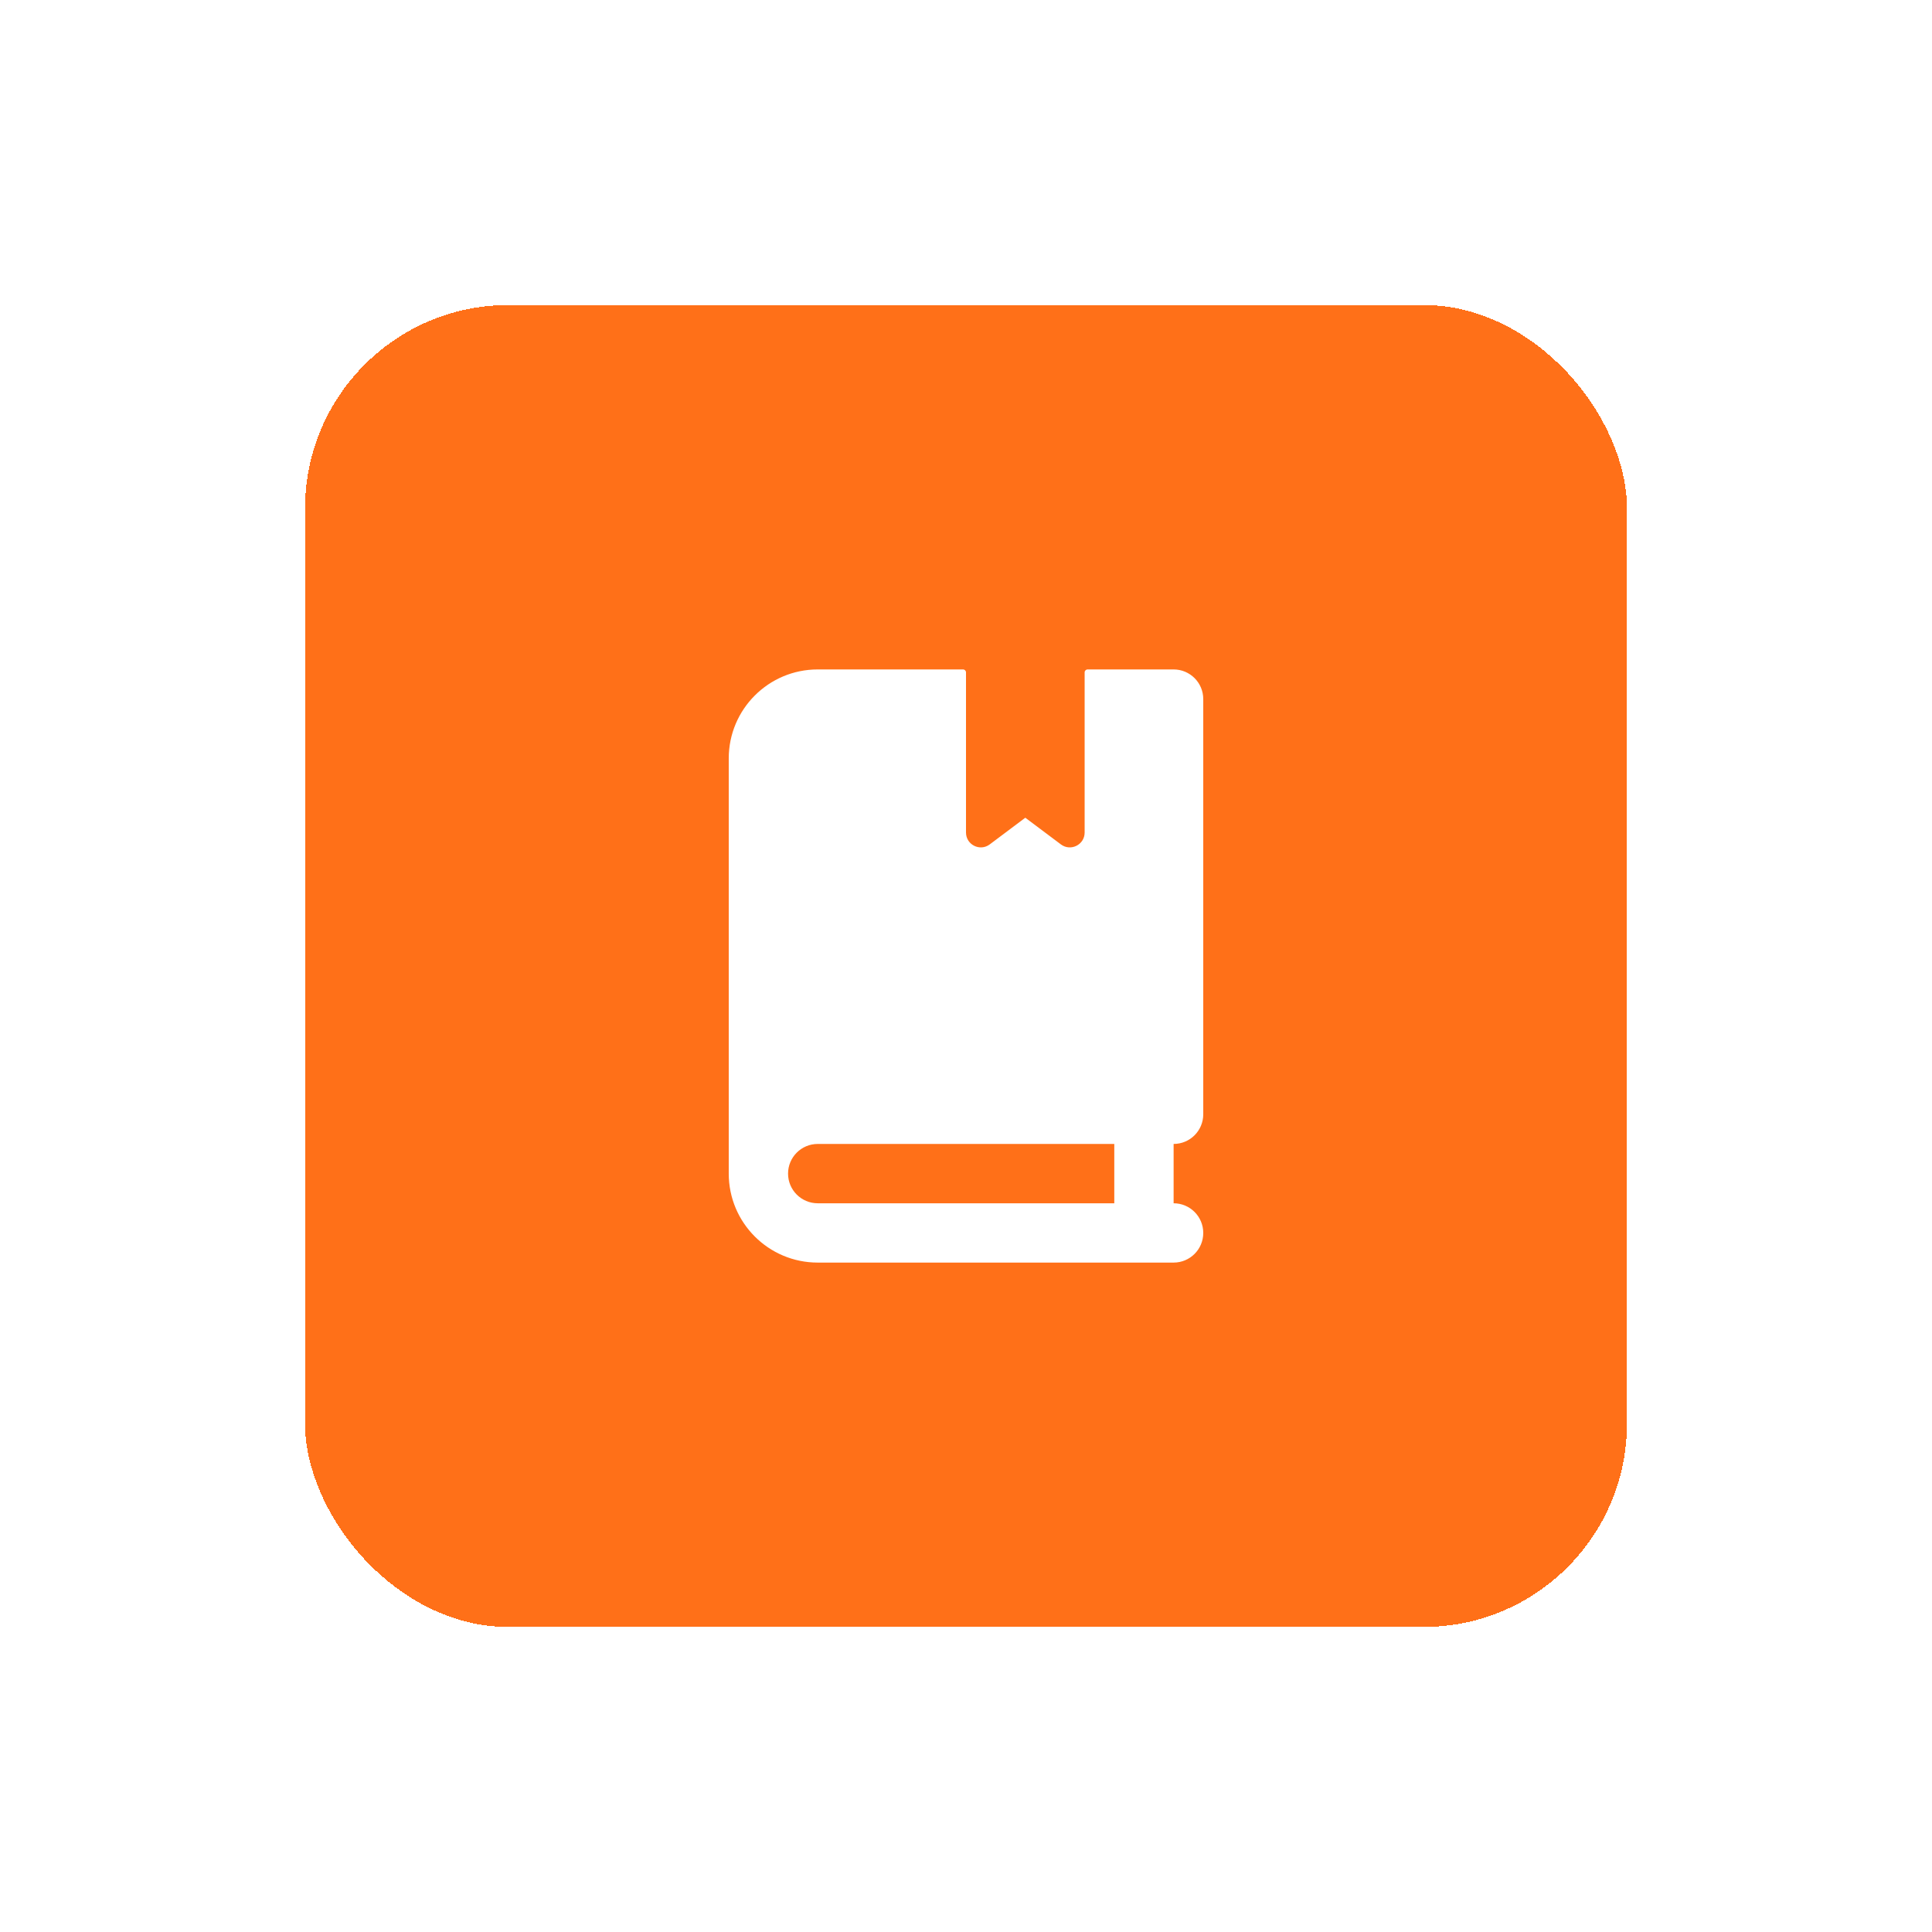 <svg width="76" height="76" viewBox="0 0 76 76" fill="none" xmlns="http://www.w3.org/2000/svg">
<g filter="url(#filter0_d_474_4977)">
<rect x="12" y="12" width="52" height="52" rx="8" fill="#FF7018" shape-rendering="crispEdges"/>
<path fill-rule="evenodd" clip-rule="evenodd" d="M28.667 29.834C28.667 27.901 30.234 26.334 32.167 26.334H37.883C37.948 26.334 38 26.386 38 26.45L38 32.75C38 33.231 38.549 33.505 38.933 33.217L40.333 32.167L41.733 33.217C42.118 33.505 42.667 33.231 42.667 32.75L42.667 26.45C42.667 26.386 42.719 26.334 42.783 26.334H46.167C46.811 26.334 47.333 26.856 47.333 27.5V43.834C47.333 44.478 46.811 45 46.167 45V47.334C46.811 47.334 47.333 47.856 47.333 48.5C47.333 49.145 46.811 49.667 46.167 49.667H32.167C30.234 49.667 28.667 48.1 28.667 46.167V29.834ZM43.833 47.334V45H32.167C31.522 45 31 45.523 31 46.167C31 46.811 31.522 47.334 32.167 47.334H43.833Z" fill="white"/>
</g>
<defs>
<filter id="filter0_d_474_4977" x="0" y="0" width="76" height="76" filterUnits="userSpaceOnUse" color-interpolation-filters="sRGB">
<feFlood flood-opacity="0" result="BackgroundImageFix"/>
<feColorMatrix in="SourceAlpha" type="matrix" values="0 0 0 0 0 0 0 0 0 0 0 0 0 0 0 0 0 0 127 0" result="hardAlpha"/>
<feOffset/>
<feGaussianBlur stdDeviation="6"/>
<feComposite in2="hardAlpha" operator="out"/>
<feColorMatrix type="matrix" values="0 0 0 0 1 0 0 0 0 0.439 0 0 0 0 0.094 0 0 0 0.24 0"/>
<feBlend mode="normal" in2="BackgroundImageFix" result="effect1_dropShadow_474_4977"/>
<feBlend mode="normal" in="SourceGraphic" in2="effect1_dropShadow_474_4977" result="shape"/>
</filter>
</defs>
</svg>
